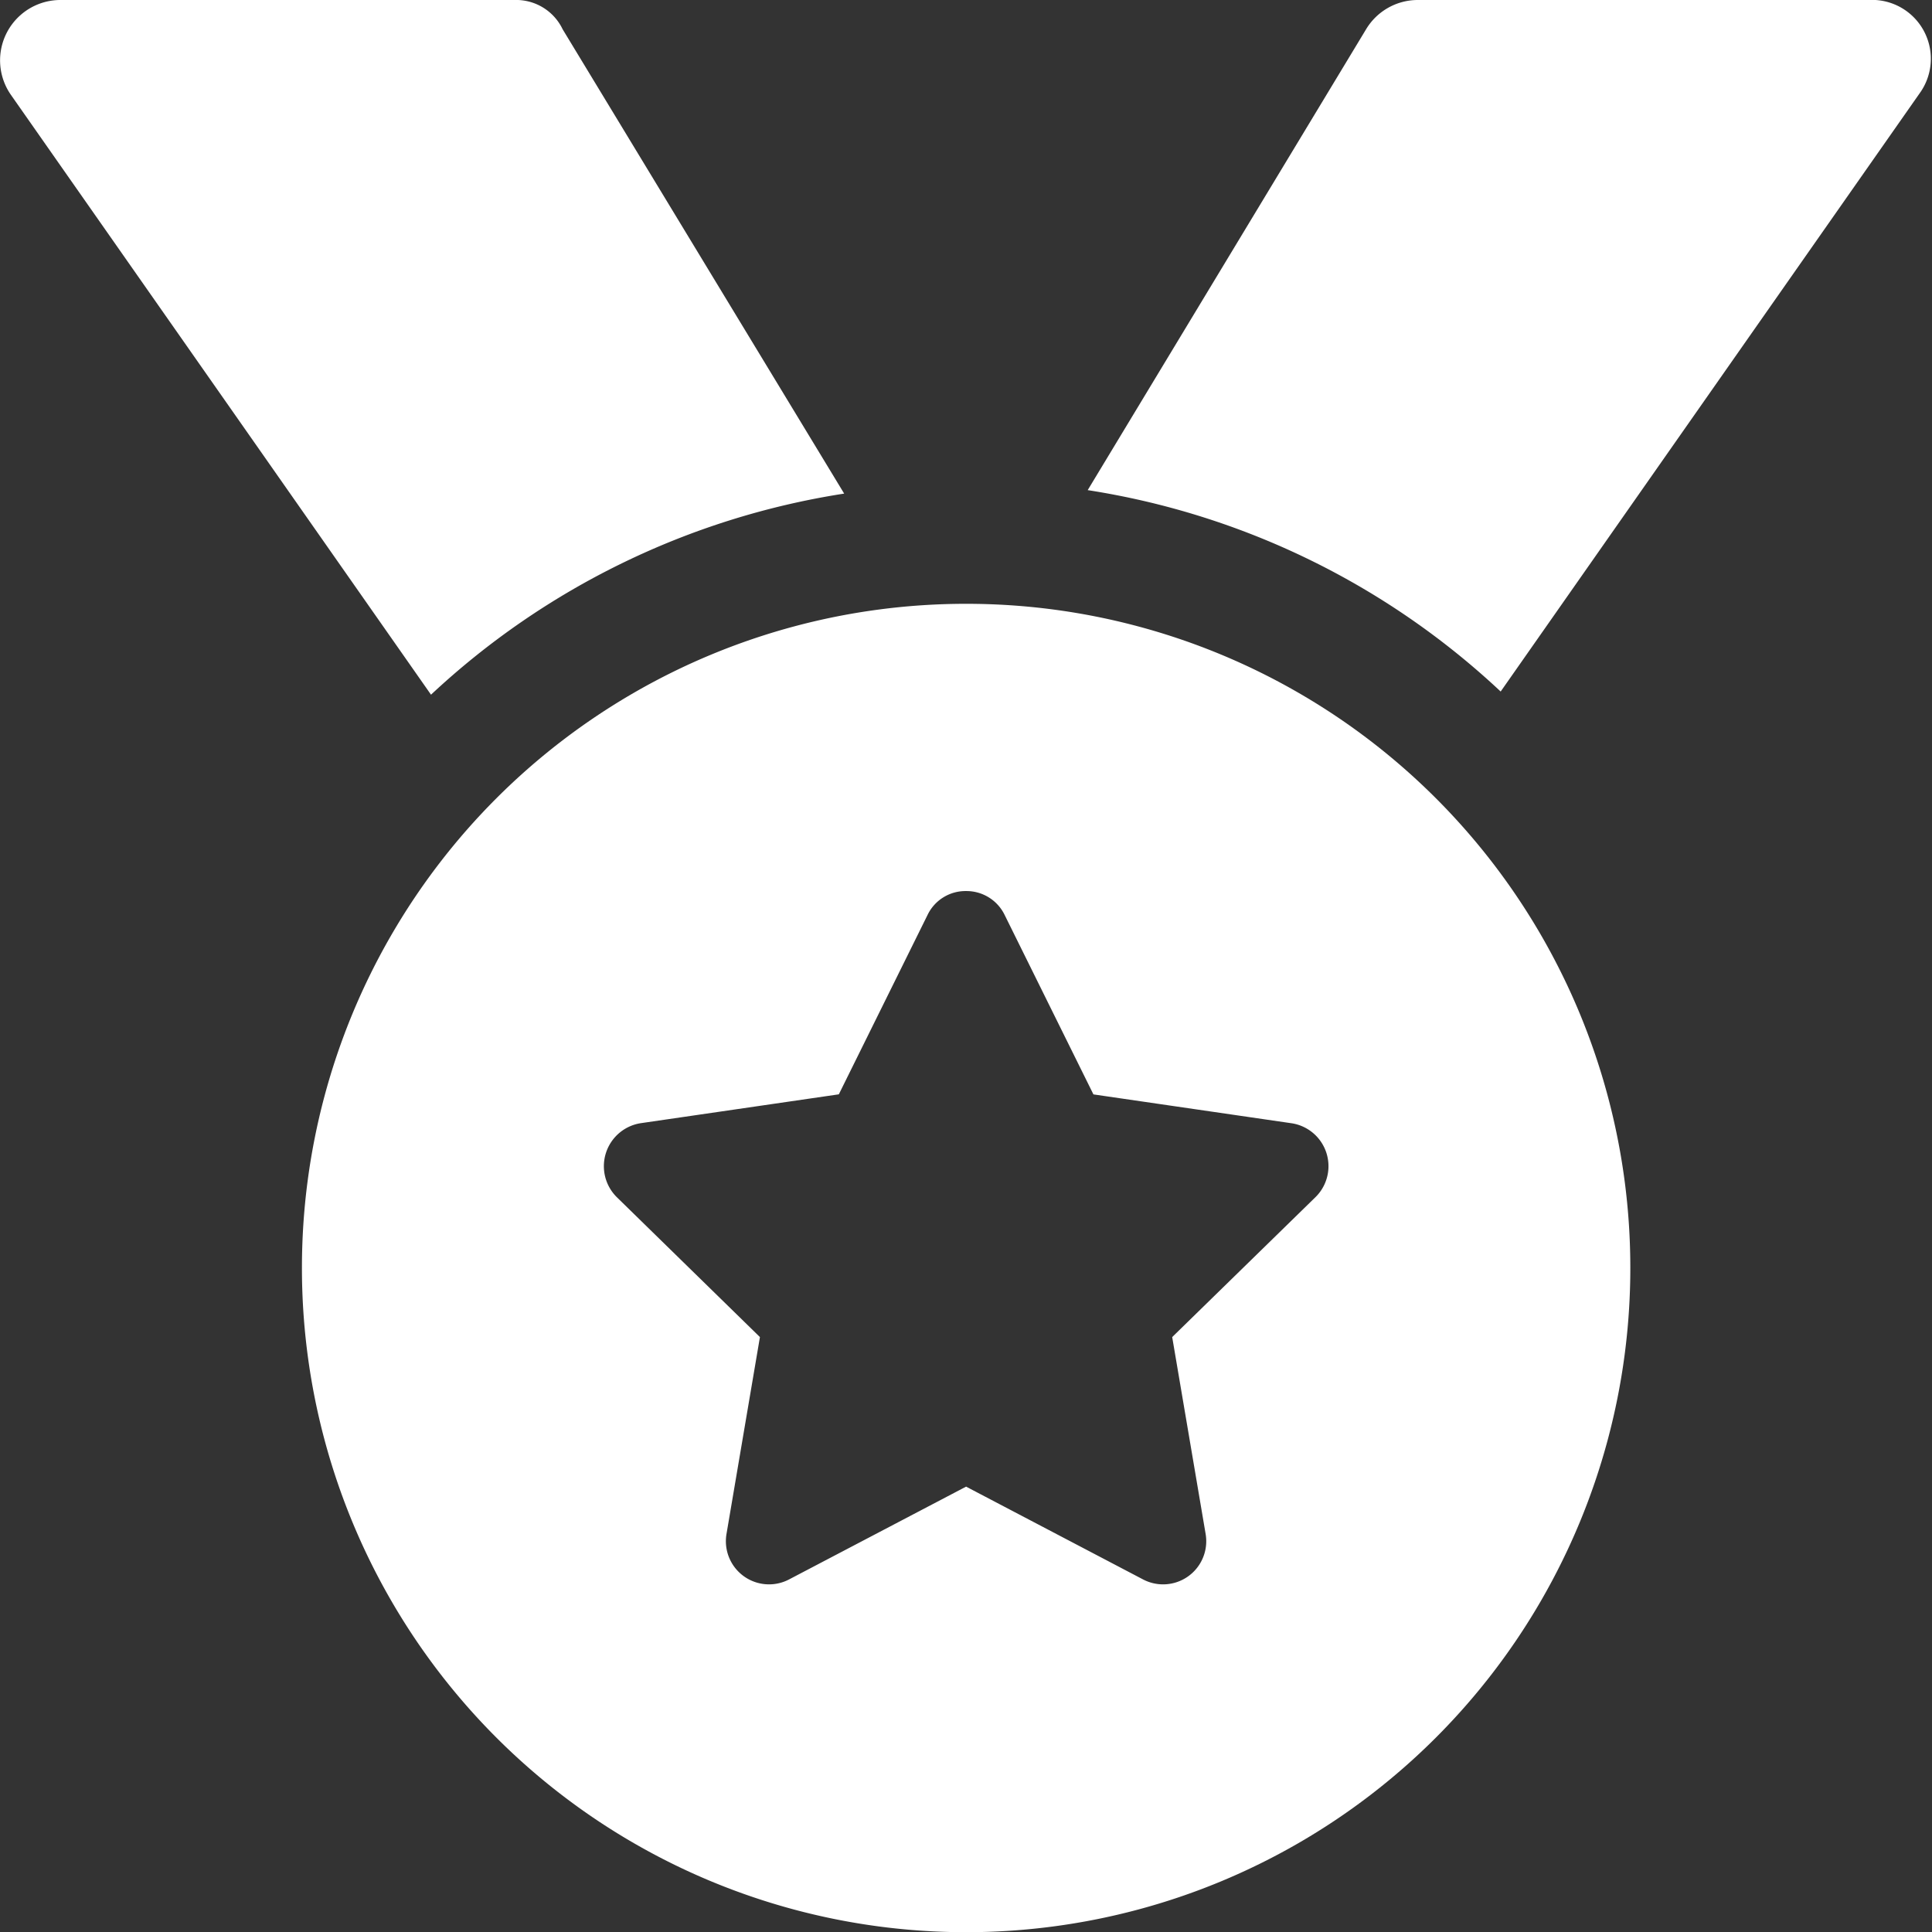 <svg xmlns="http://www.w3.org/2000/svg" width="29.997" height="30" viewBox="0 0 29.997 30"><rect x="0" y="0" width="29.997" height="30" fill="#333333" stroke="none"/><path d="M13.107-18.586,8.736-25.795a.8.8,0,0,0-.75-.455H.939a.937.937,0,0,0-.768,1.475l6.521,9.311a12.112,12.112,0,0,1,6.414-3.122ZM15-16.875A10.309,10.309,0,0,0,4.688-6.562,10.311,10.311,0,0,0,15,3.75,10.311,10.311,0,0,0,25.313-6.562,10.307,10.307,0,0,0,15-16.875Zm5.42,9.217L18.2-5.49l.52,3.062a.67.67,0,0,1-.974.7L15-3.168l-2.747,1.44a.67.67,0,0,1-.974-.7l.52-3.062L9.578-7.661a.676.676,0,0,1,.377-1.151l3.069-.447L14.4-12.041a.653.653,0,0,1,.6-.374.658.658,0,0,1,.6.374l1.377,2.783,3.069.447A.674.674,0,0,1,20.42-7.658ZM29.01-26.25h-7a.937.937,0,0,0-.8.455L16.888-18.64A12.081,12.081,0,0,1,23.3-15.513l6.521-9.311A.914.914,0,0,0,29.01-26.25Z" transform="translate(0 26.25)" fill="#fff"/></svg>